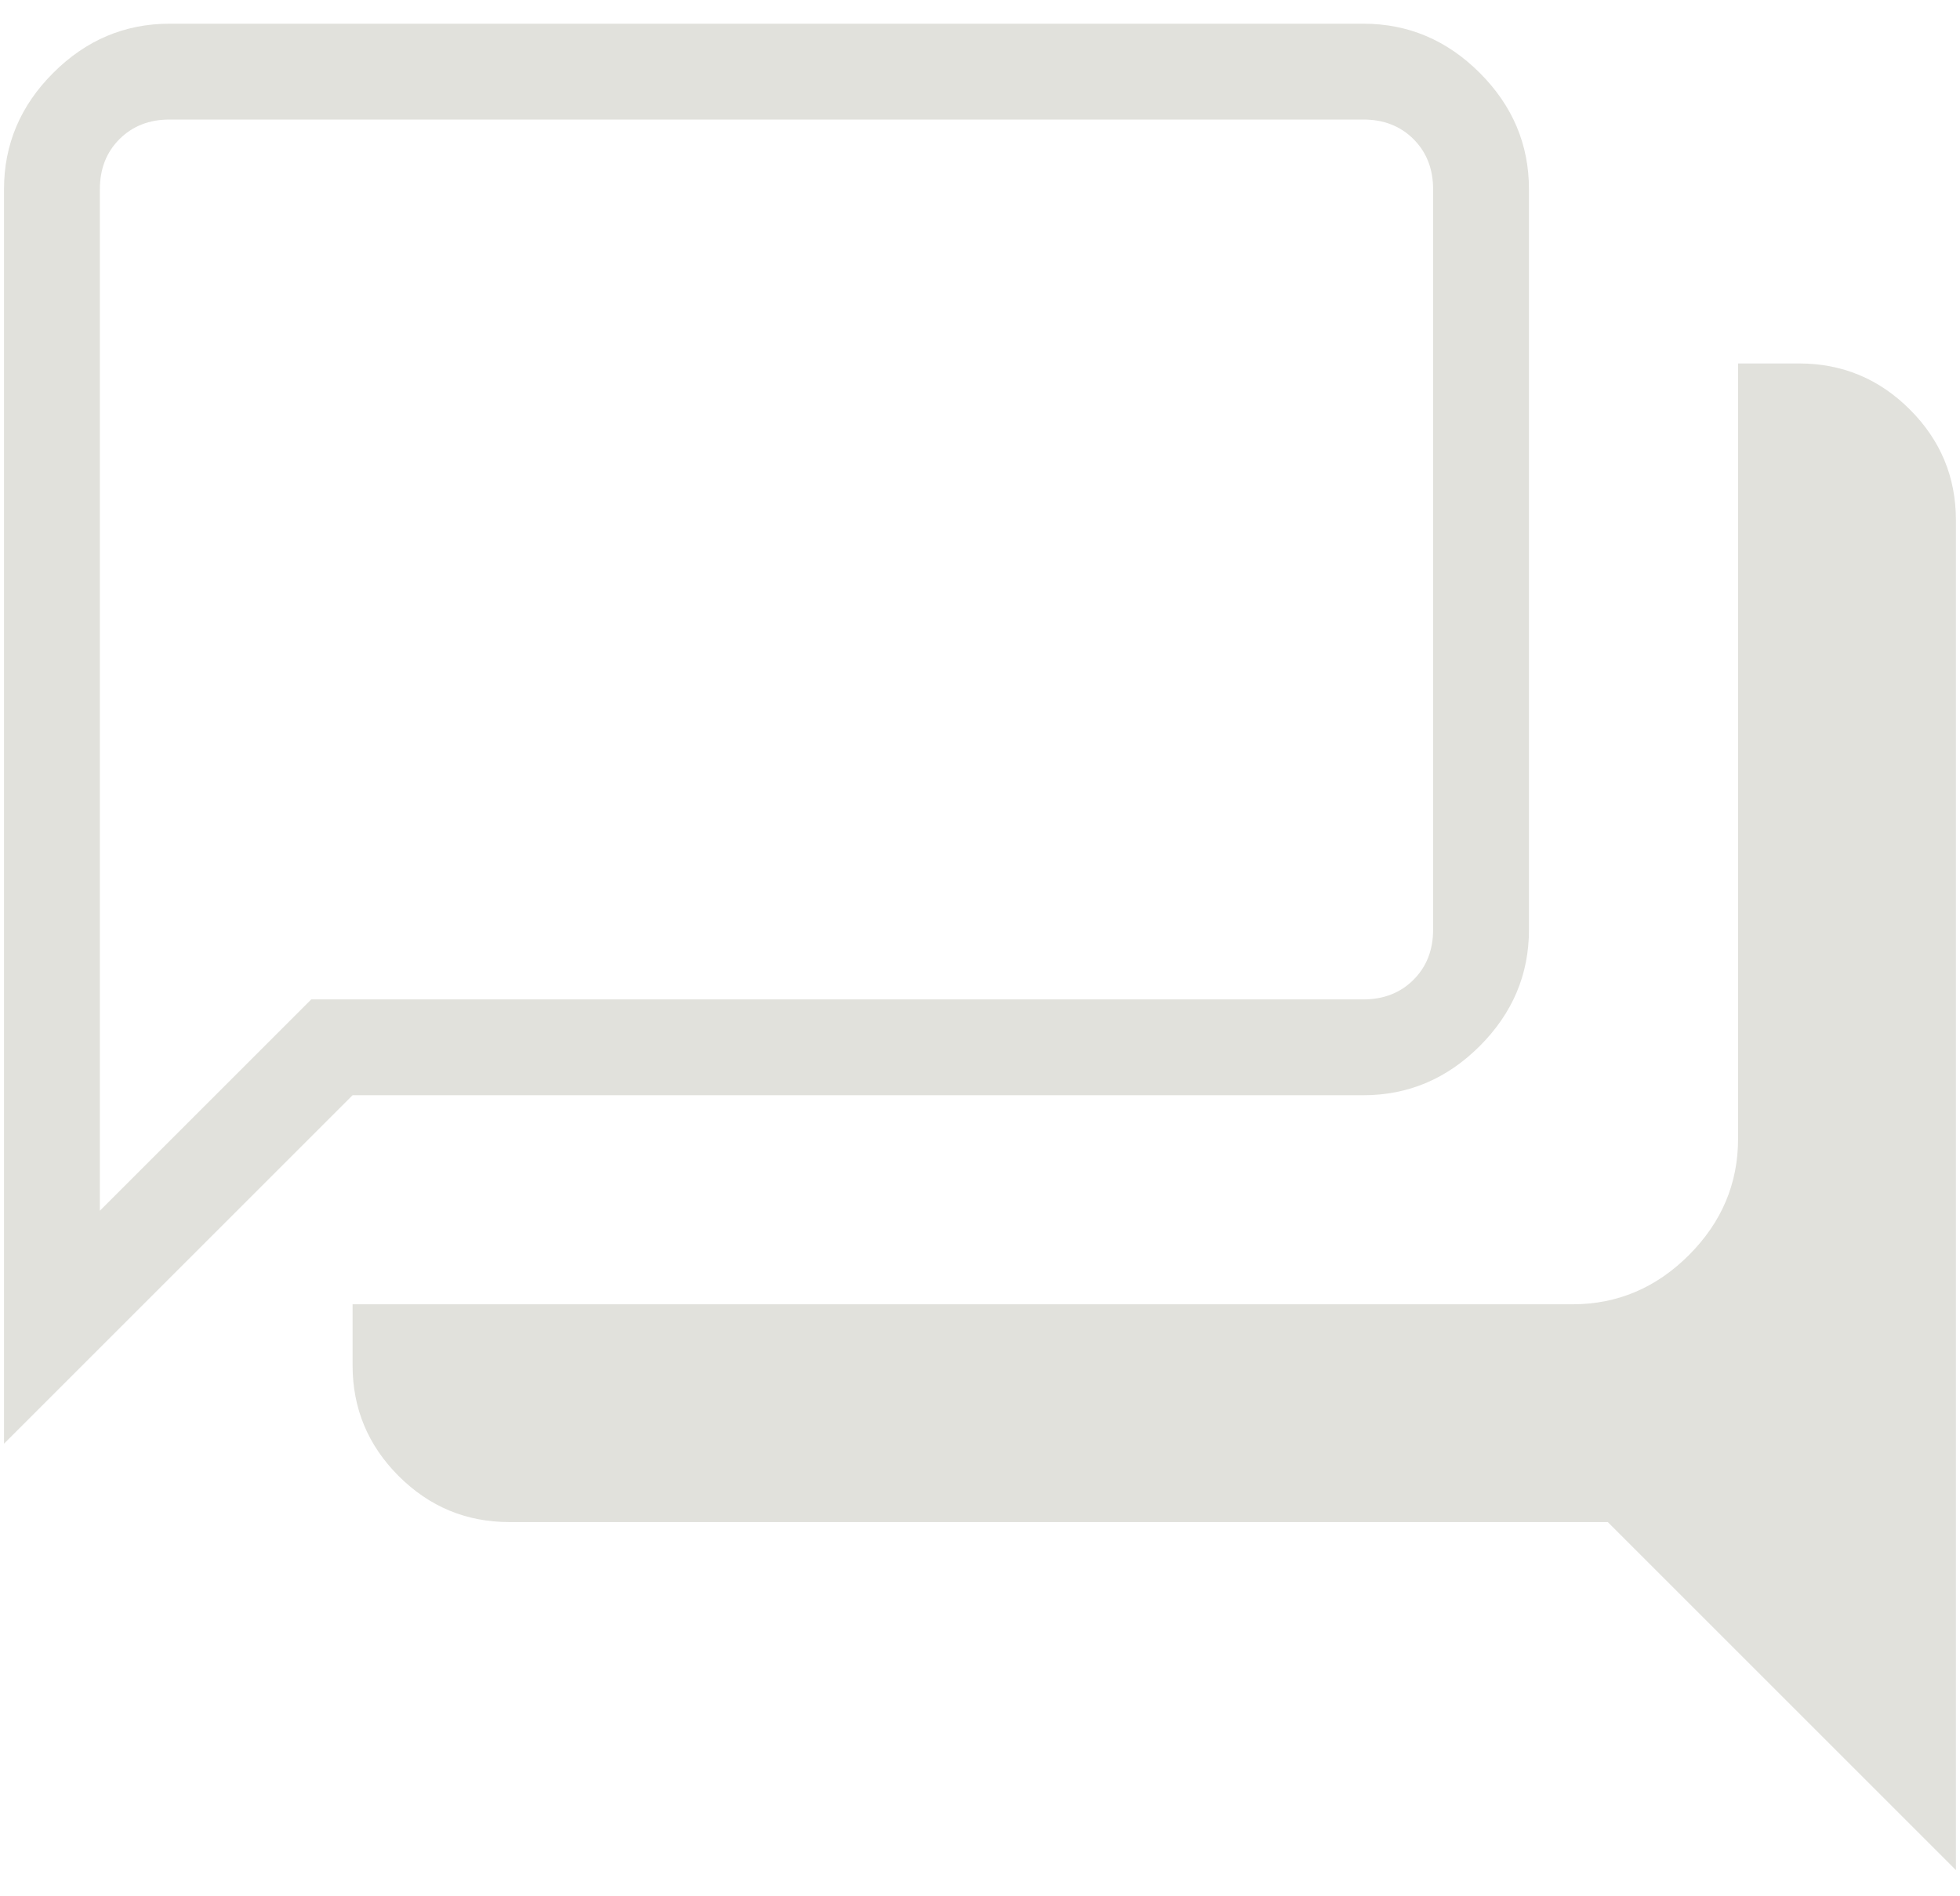 <svg width="62" height="60" viewBox="0 0 62 60" fill="none" xmlns="http://www.w3.org/2000/svg">
<path d="M61.871 59.172L50.859 48.16H16.115C14.75 48.16 13.582 47.674 12.61 46.703C11.639 45.731 11.153 44.563 11.153 43.199V41.269H49.743C51.159 41.269 52.386 40.751 53.424 39.713C54.461 38.675 54.98 37.448 54.98 36.032V11.5H56.909C58.274 11.5 59.442 11.986 60.414 12.957C61.386 13.929 61.871 15.097 61.871 16.461V59.172ZM3.159 38.309L9.846 31.622H43.127C43.77 31.622 44.299 31.415 44.713 31.001C45.126 30.588 45.333 30.06 45.333 29.417V5.987C45.333 5.344 45.126 4.816 44.713 4.402C44.299 3.989 43.77 3.782 43.127 3.782H5.365C4.722 3.782 4.193 3.989 3.779 4.402C3.366 4.816 3.159 5.344 3.159 5.987V38.309ZM0.127 45.68V5.987C0.127 4.57 0.646 3.343 1.684 2.306C2.721 1.269 3.948 0.75 5.365 0.75H43.127C44.544 0.75 45.771 1.269 46.808 2.306C47.846 3.343 48.365 4.57 48.365 5.987V29.417C48.365 30.833 47.846 32.06 46.808 33.098C45.771 34.135 44.544 34.654 43.127 34.654H11.153L0.127 45.68Z" fill="#E1E1DC"/>
</svg>
